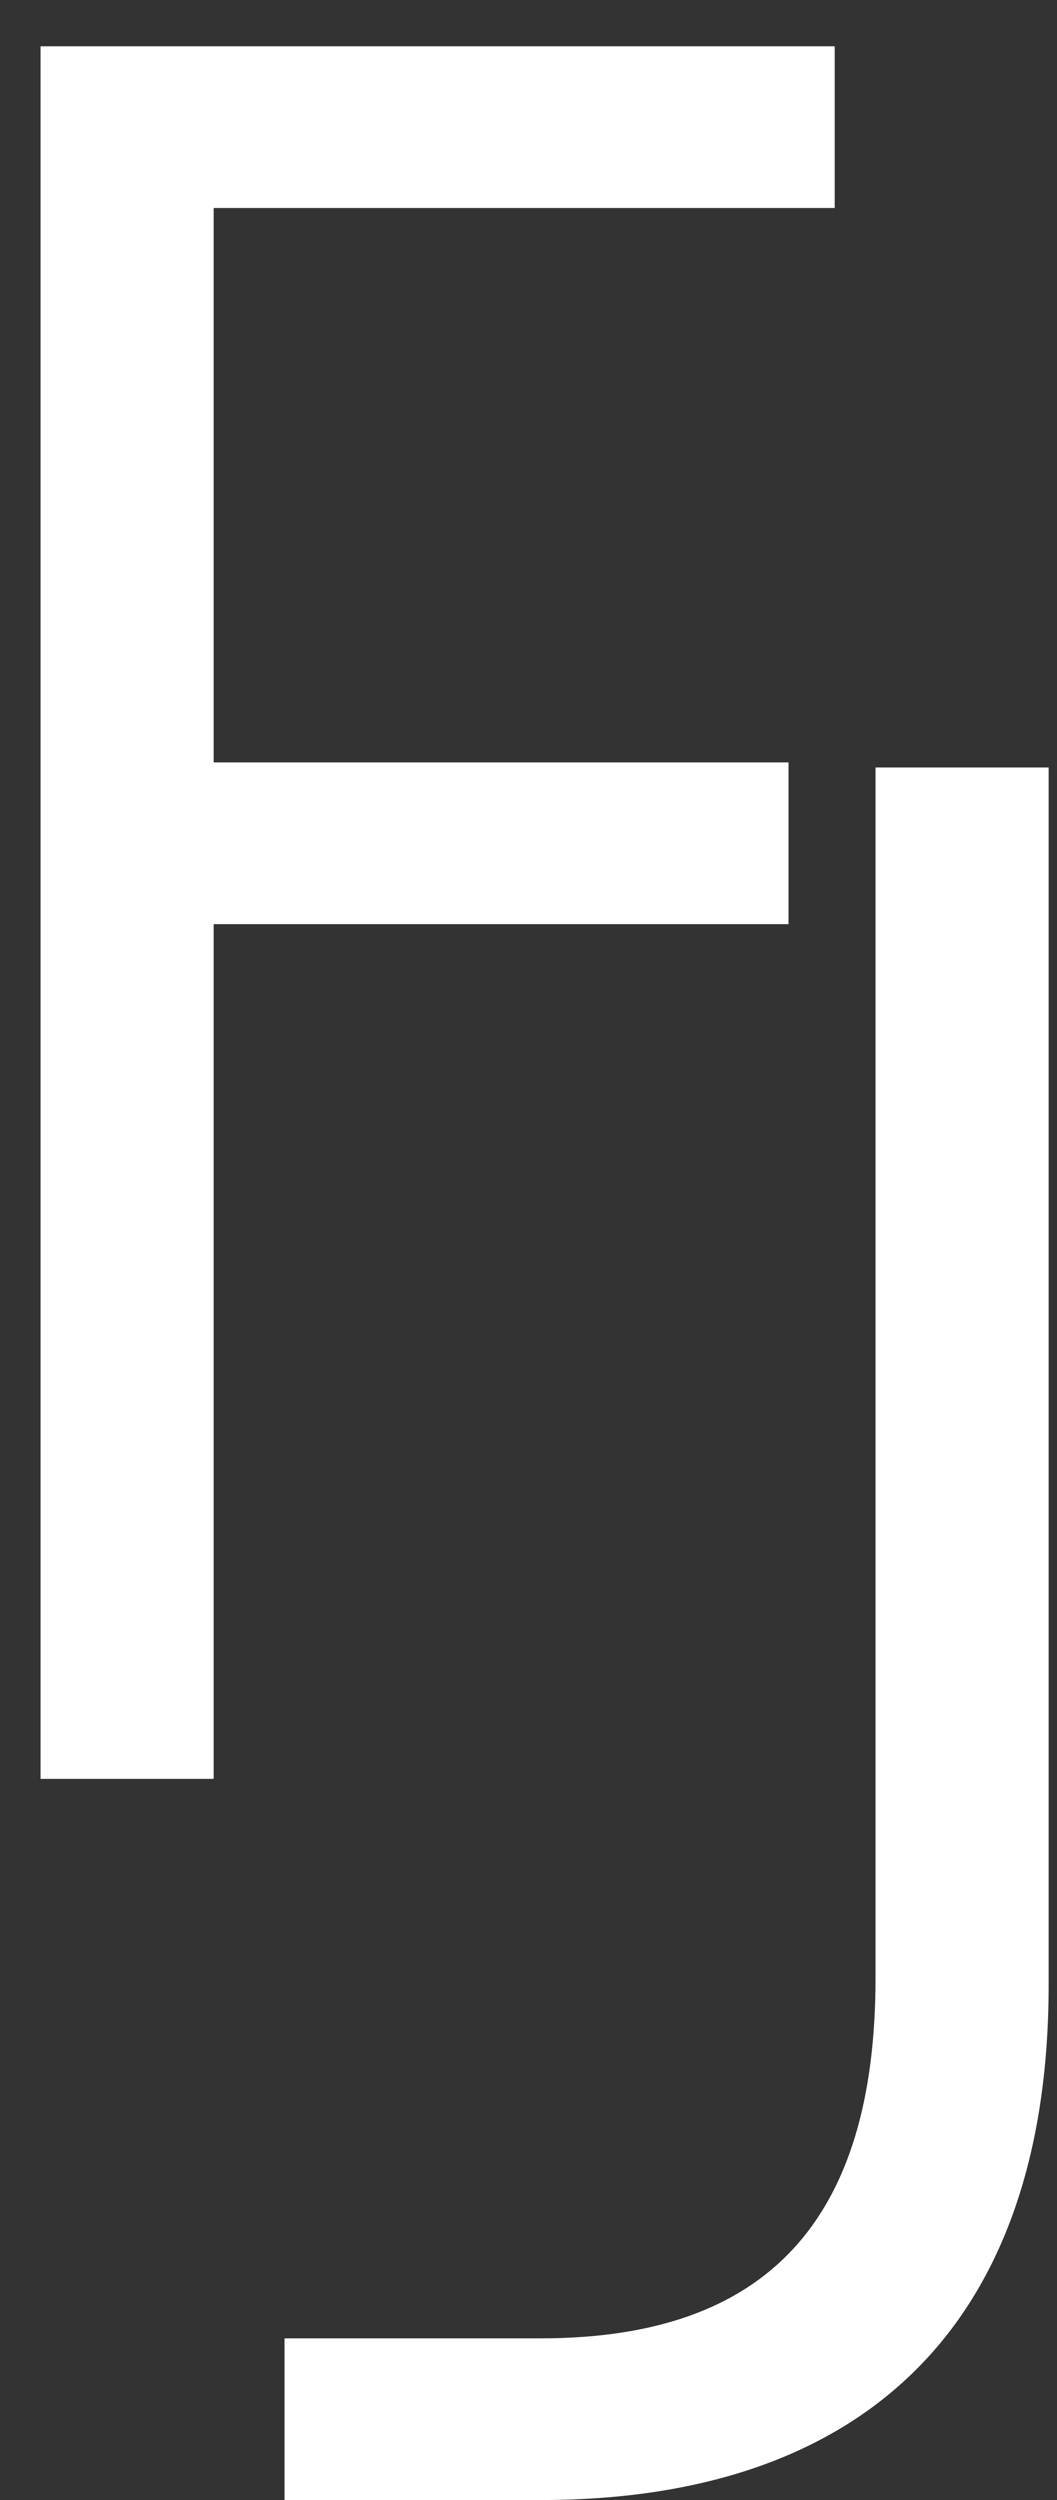 <svg width="22" height="52" viewBox="0 0 22 52" fill="none" xmlns="http://www.w3.org/2000/svg">
<rect x="0" y="0" width="22" height="52" fill="#333333" stroke="none"/>
<path d="M16.412 19.222H4.447V37H0.844V0.963H17.373V4.326H4.447V15.858H16.412V19.222Z" fill="white"/>
<path d="M11.255 52H5.922V48.637H11.255C15.964 48.637 18.223 46.186 18.223 41.141V15.963H21.826V41.285C21.826 48.444 17.886 52 11.255 52Z" fill="white"/>
</svg>
